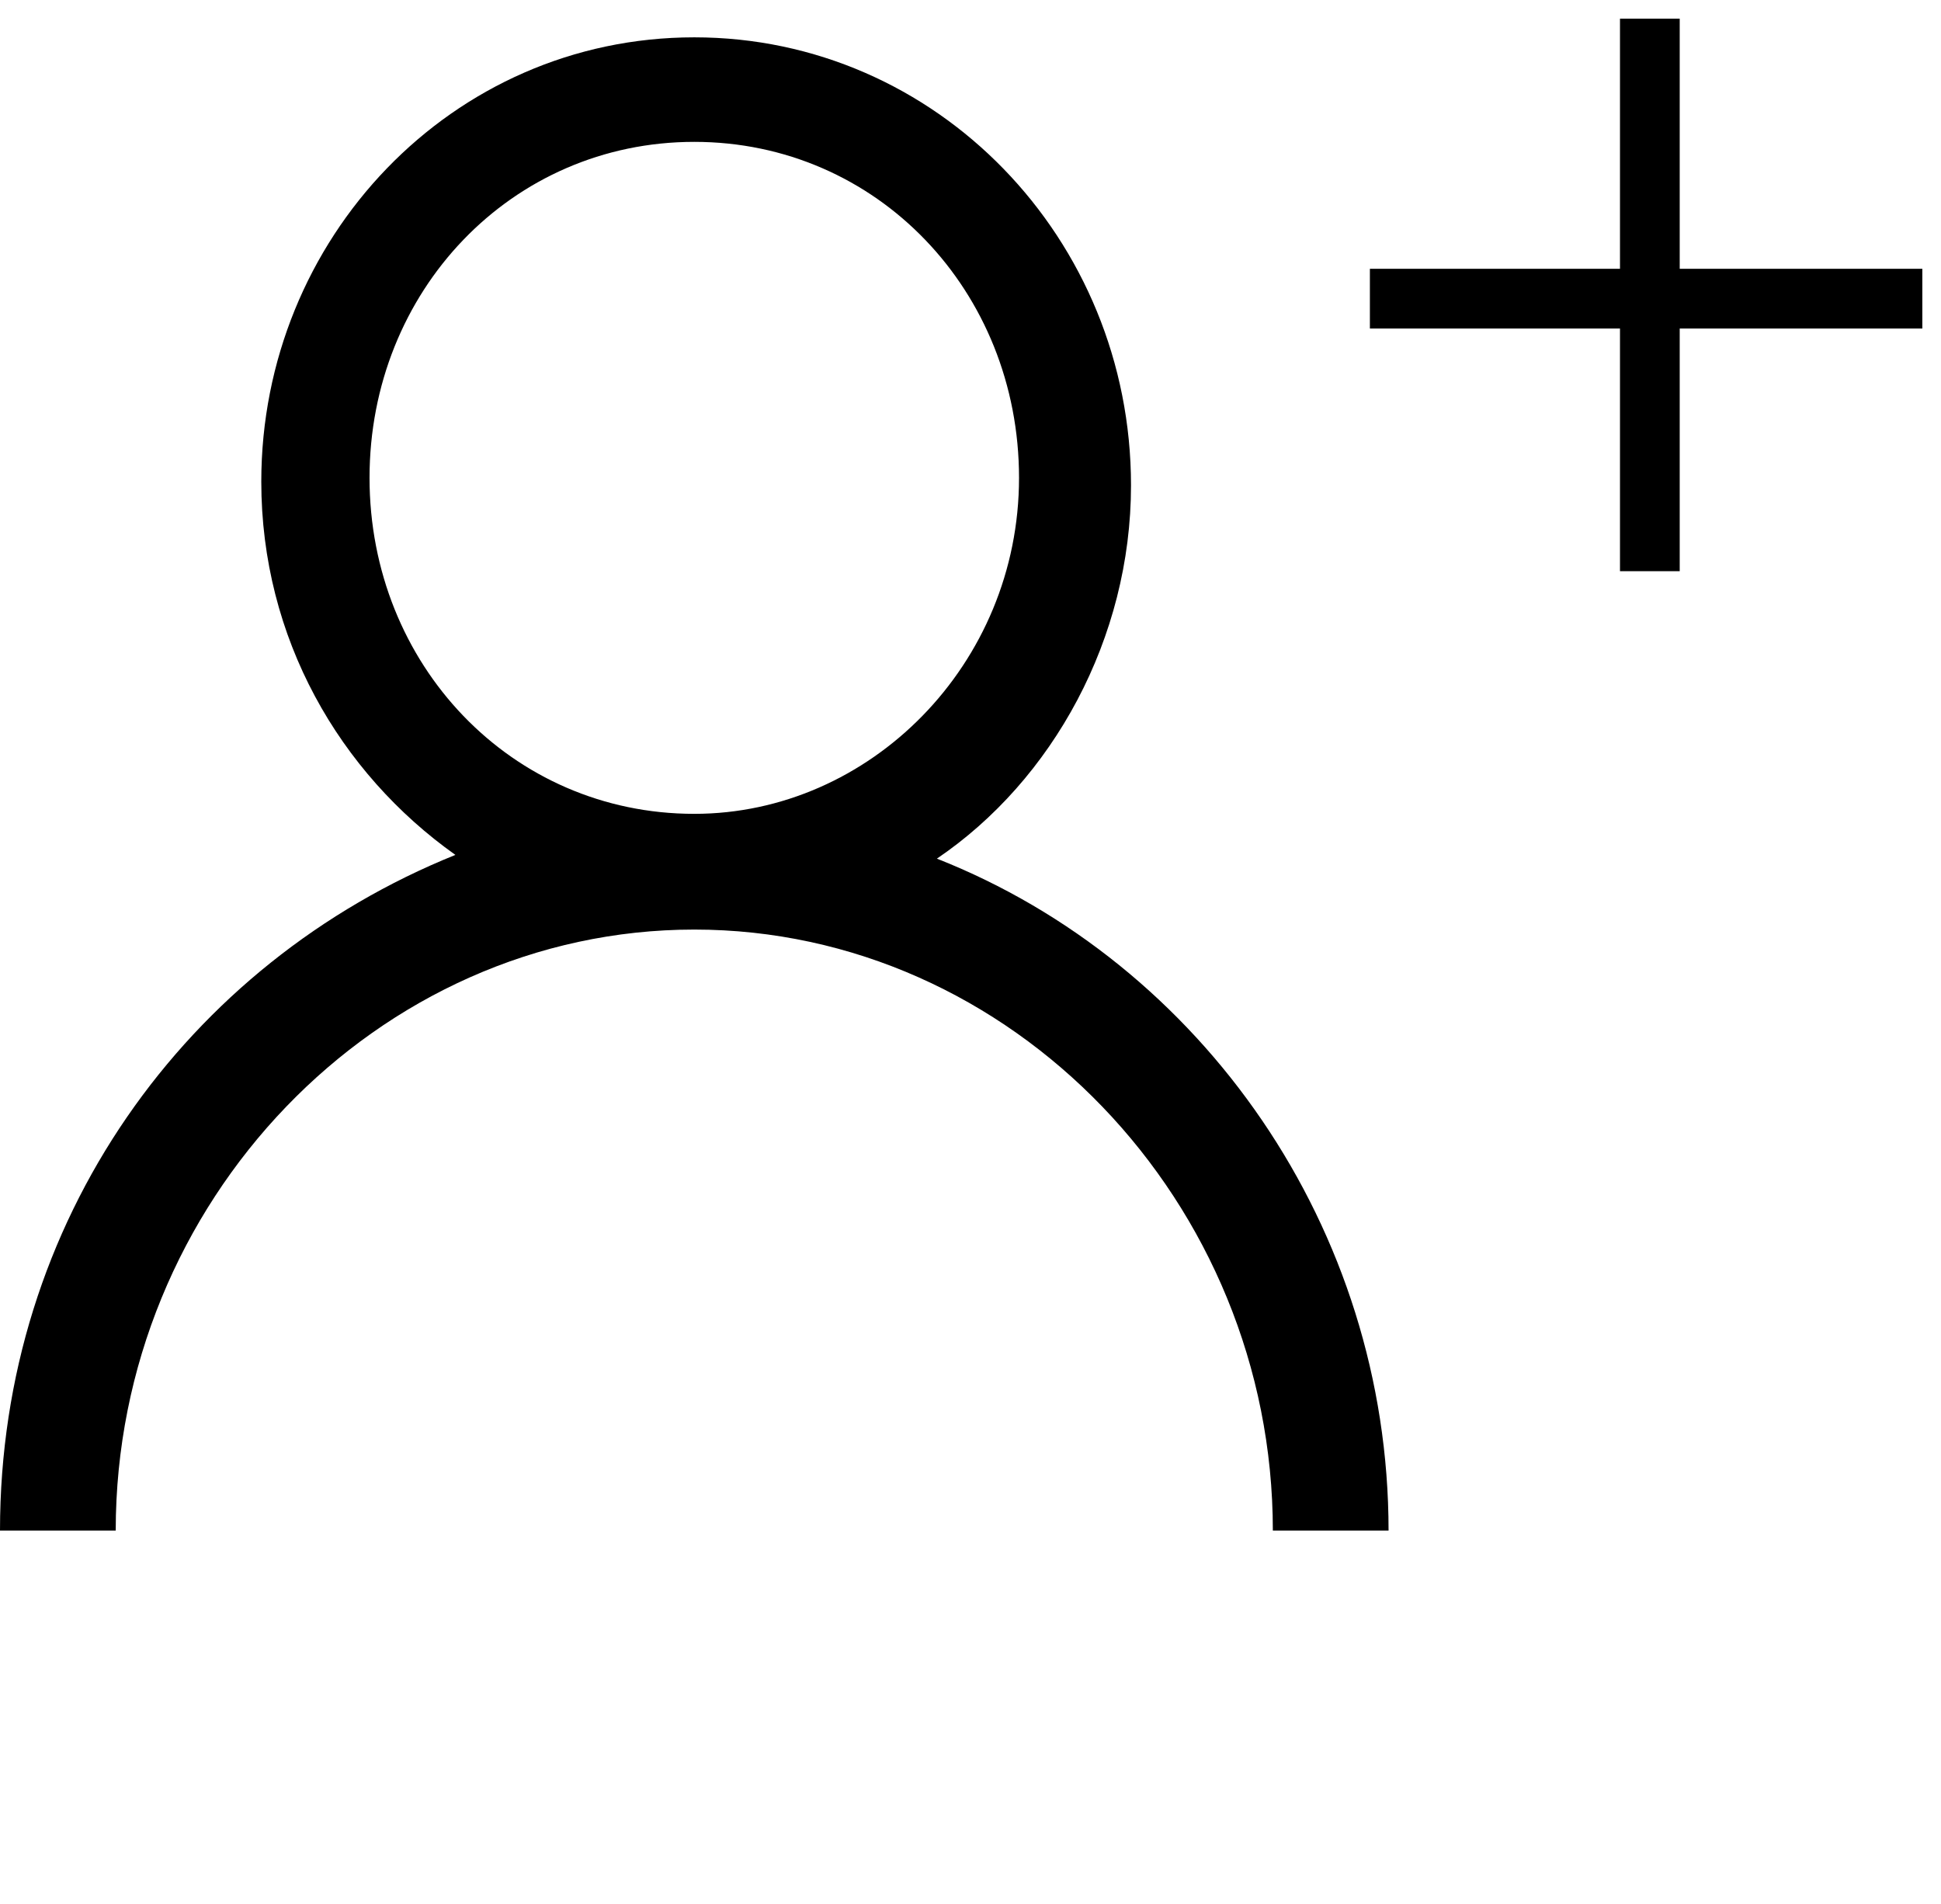 <?xml version="1.0" encoding="utf-8"?>
<!-- Generator: Adobe Illustrator 27.6.1, SVG Export Plug-In . SVG Version: 6.00 Build 0)  -->
<svg version="1.1" id="Layer_1" xmlns="http://www.w3.org/2000/svg" xmlns:xlink="http://www.w3.org/1999/xlink" x="0px" y="0px"
	 viewBox="0 0 52 51" style="enable-background:new 0 0 52 51;" xml:space="preserve">
<style type="text/css">
	.st0{fill-rule:evenodd;clip-rule:evenodd;}
	.st1{fill-rule:evenodd;clip-rule:evenodd;stroke:#000000;}
</style>
<path class="st0" d="M25.1,23c3.1-2.1,5.2-5.9,5.2-10C30.3,6.4,25.1,1,18.6,1S7,6.4,7,12.9c0,4.2,2.1,7.8,5.2,10C5,25.8,0,32.7,0,41
	h3.1c0-8.8,7-16.1,15.5-16.1S34.1,32.2,34.1,41h3.1C37.2,32.9,32.2,25.8,25.1,23z M18.6,21.8c-4.9,0-8.7-4-8.7-9c0-5,3.8-9,8.7-9
	s8.7,4,8.7,9C27.3,17.8,23.3,21.8,18.6,21.8z"/>
<path class="st1" d="M44.5,7.7V1h-0.6v6.7h-6.7v0.6h6.7v6.5h0.6V8.3H51V7.7H44.5z"/>
</svg>
